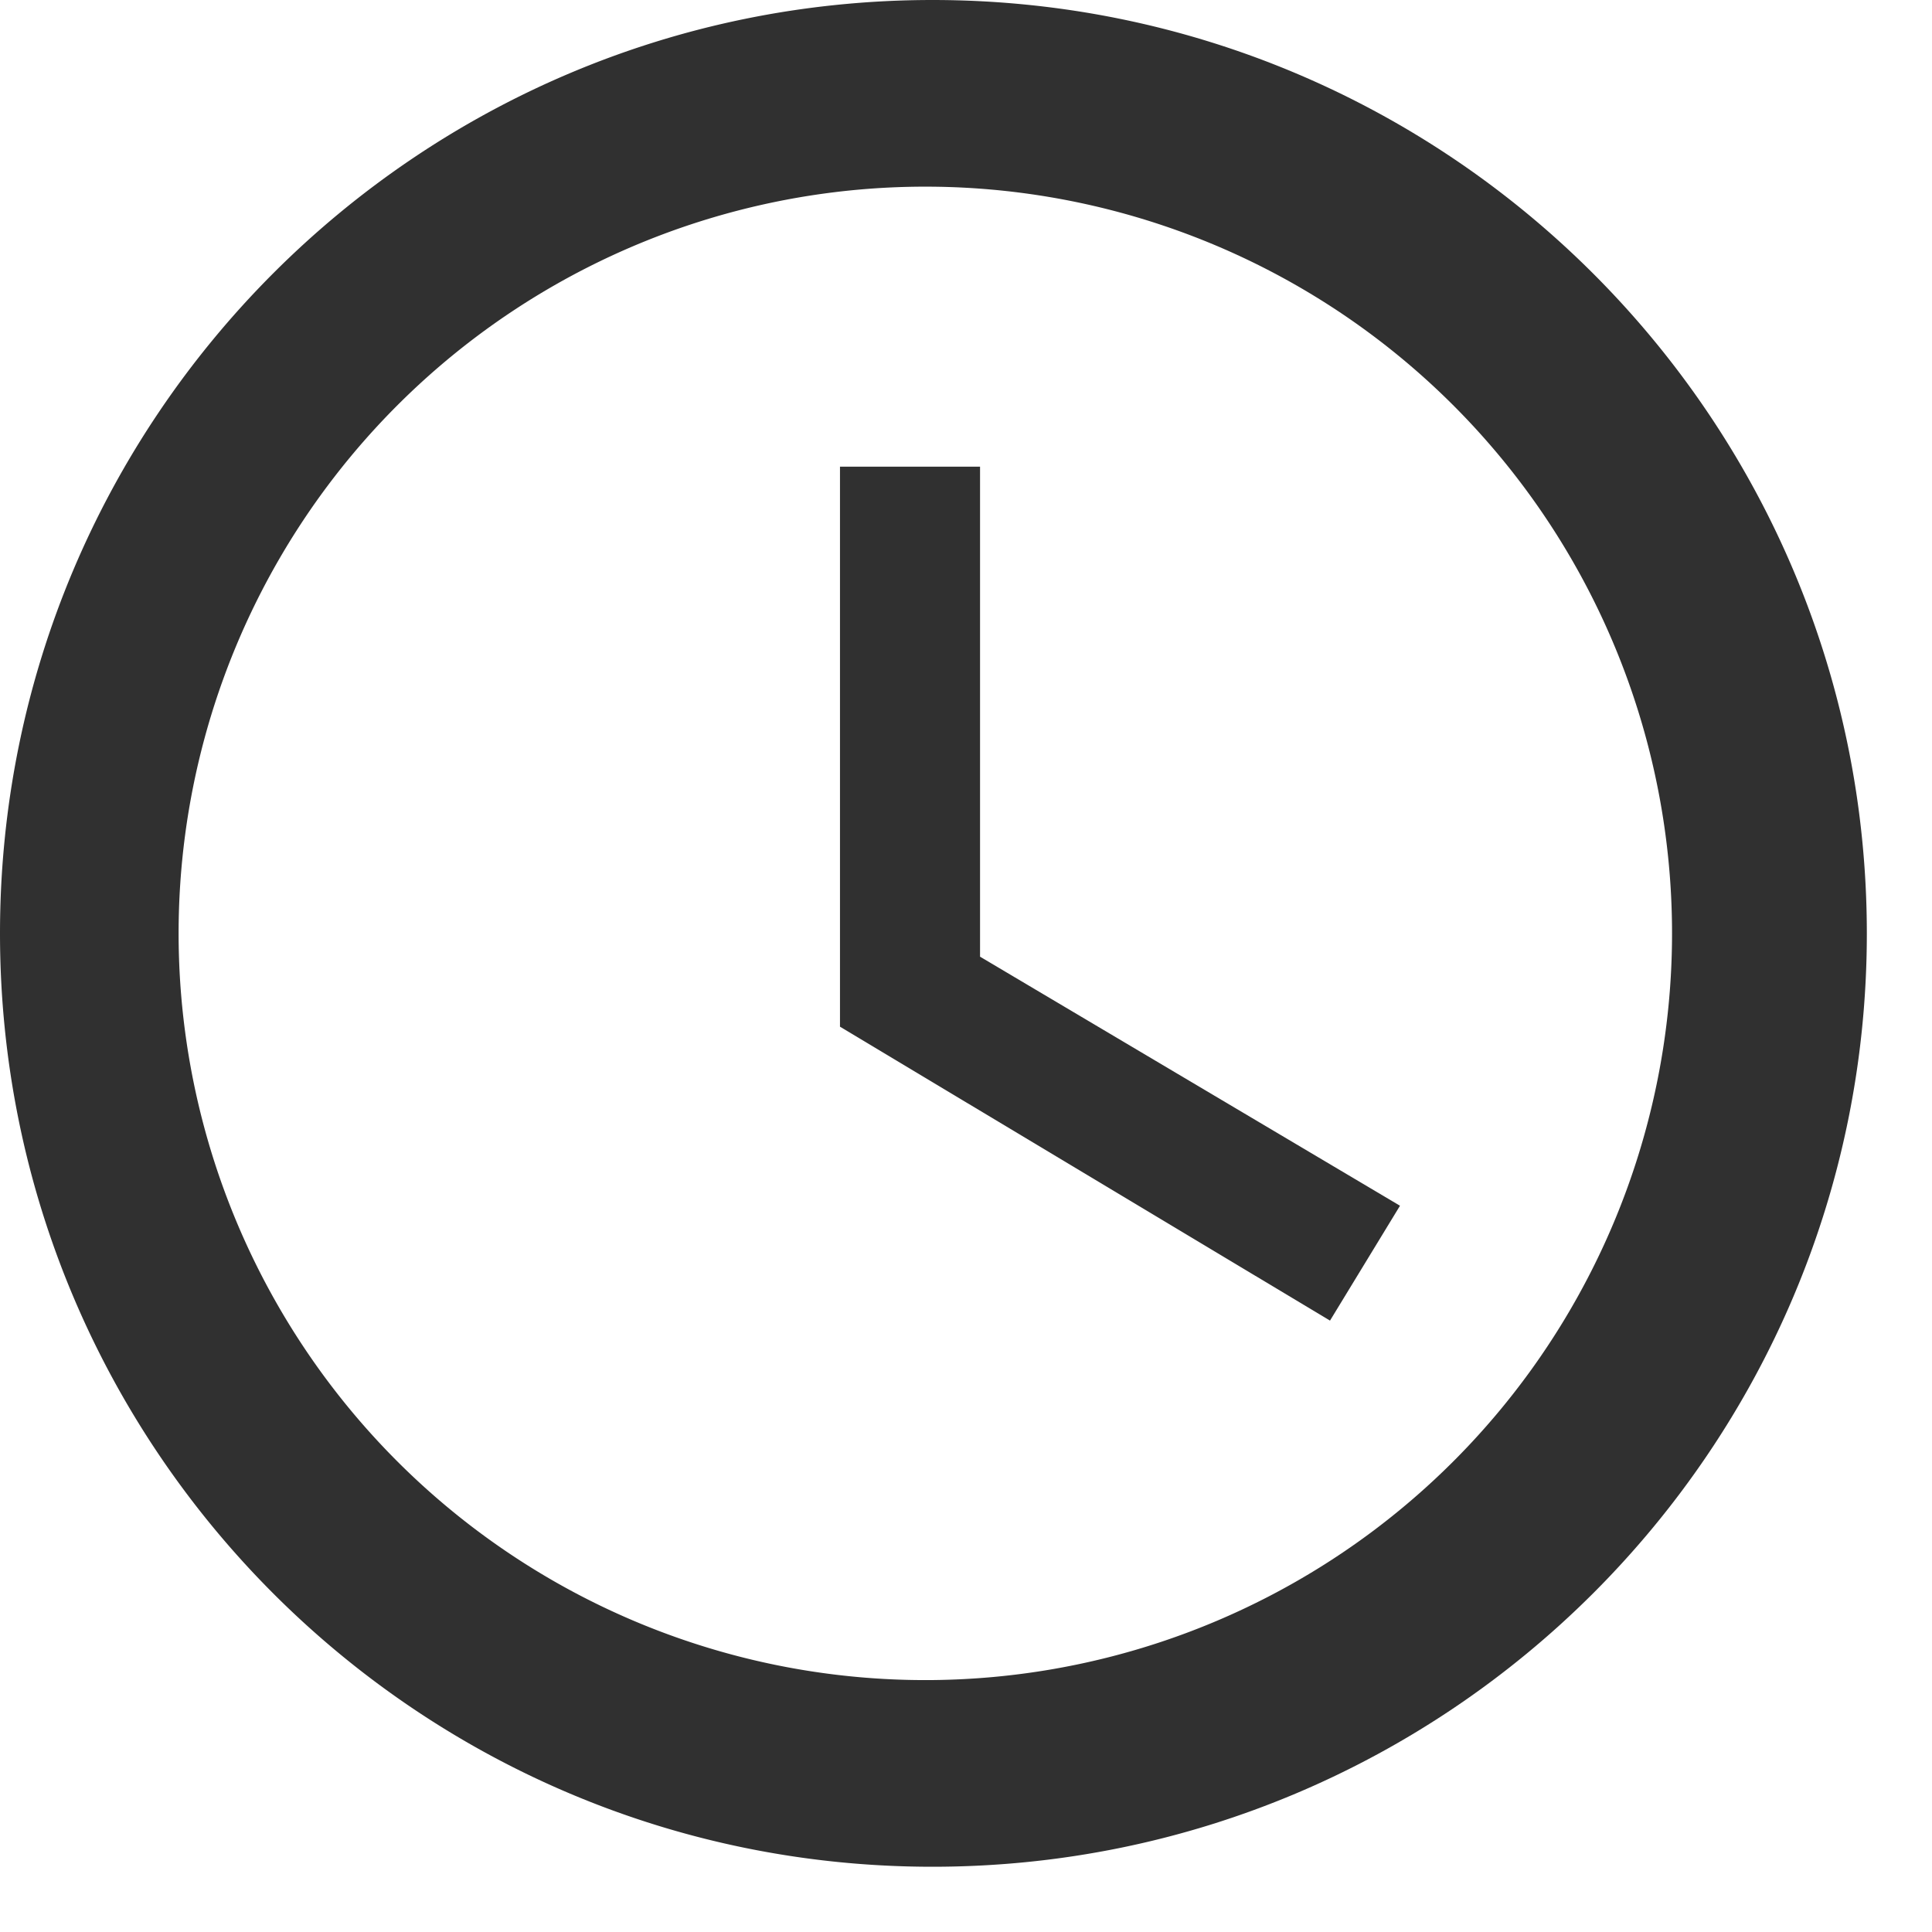 <svg xmlns="http://www.w3.org/2000/svg" width="22" height="22" viewBox="0 0 22 22"><g><g><g><path fill="#303030" d="M10.629 19.131a8.503 8.503 0 1 1 0-17.005 8.503 8.503 0 0 1 0 17.005zM10.619 0C4.751 0 0 4.762 0 10.629c0 5.866 4.752 10.628 10.618 10.628 5.877 0 10.64-4.762 10.64-10.628C21.257 4.762 16.494 0 10.617 0z"/></g><g><path fill="#303030" d="M11.16 5.314H9.565v6.377l5.58 3.347.797-1.308-4.782-2.836z"/></g></g></g></svg>